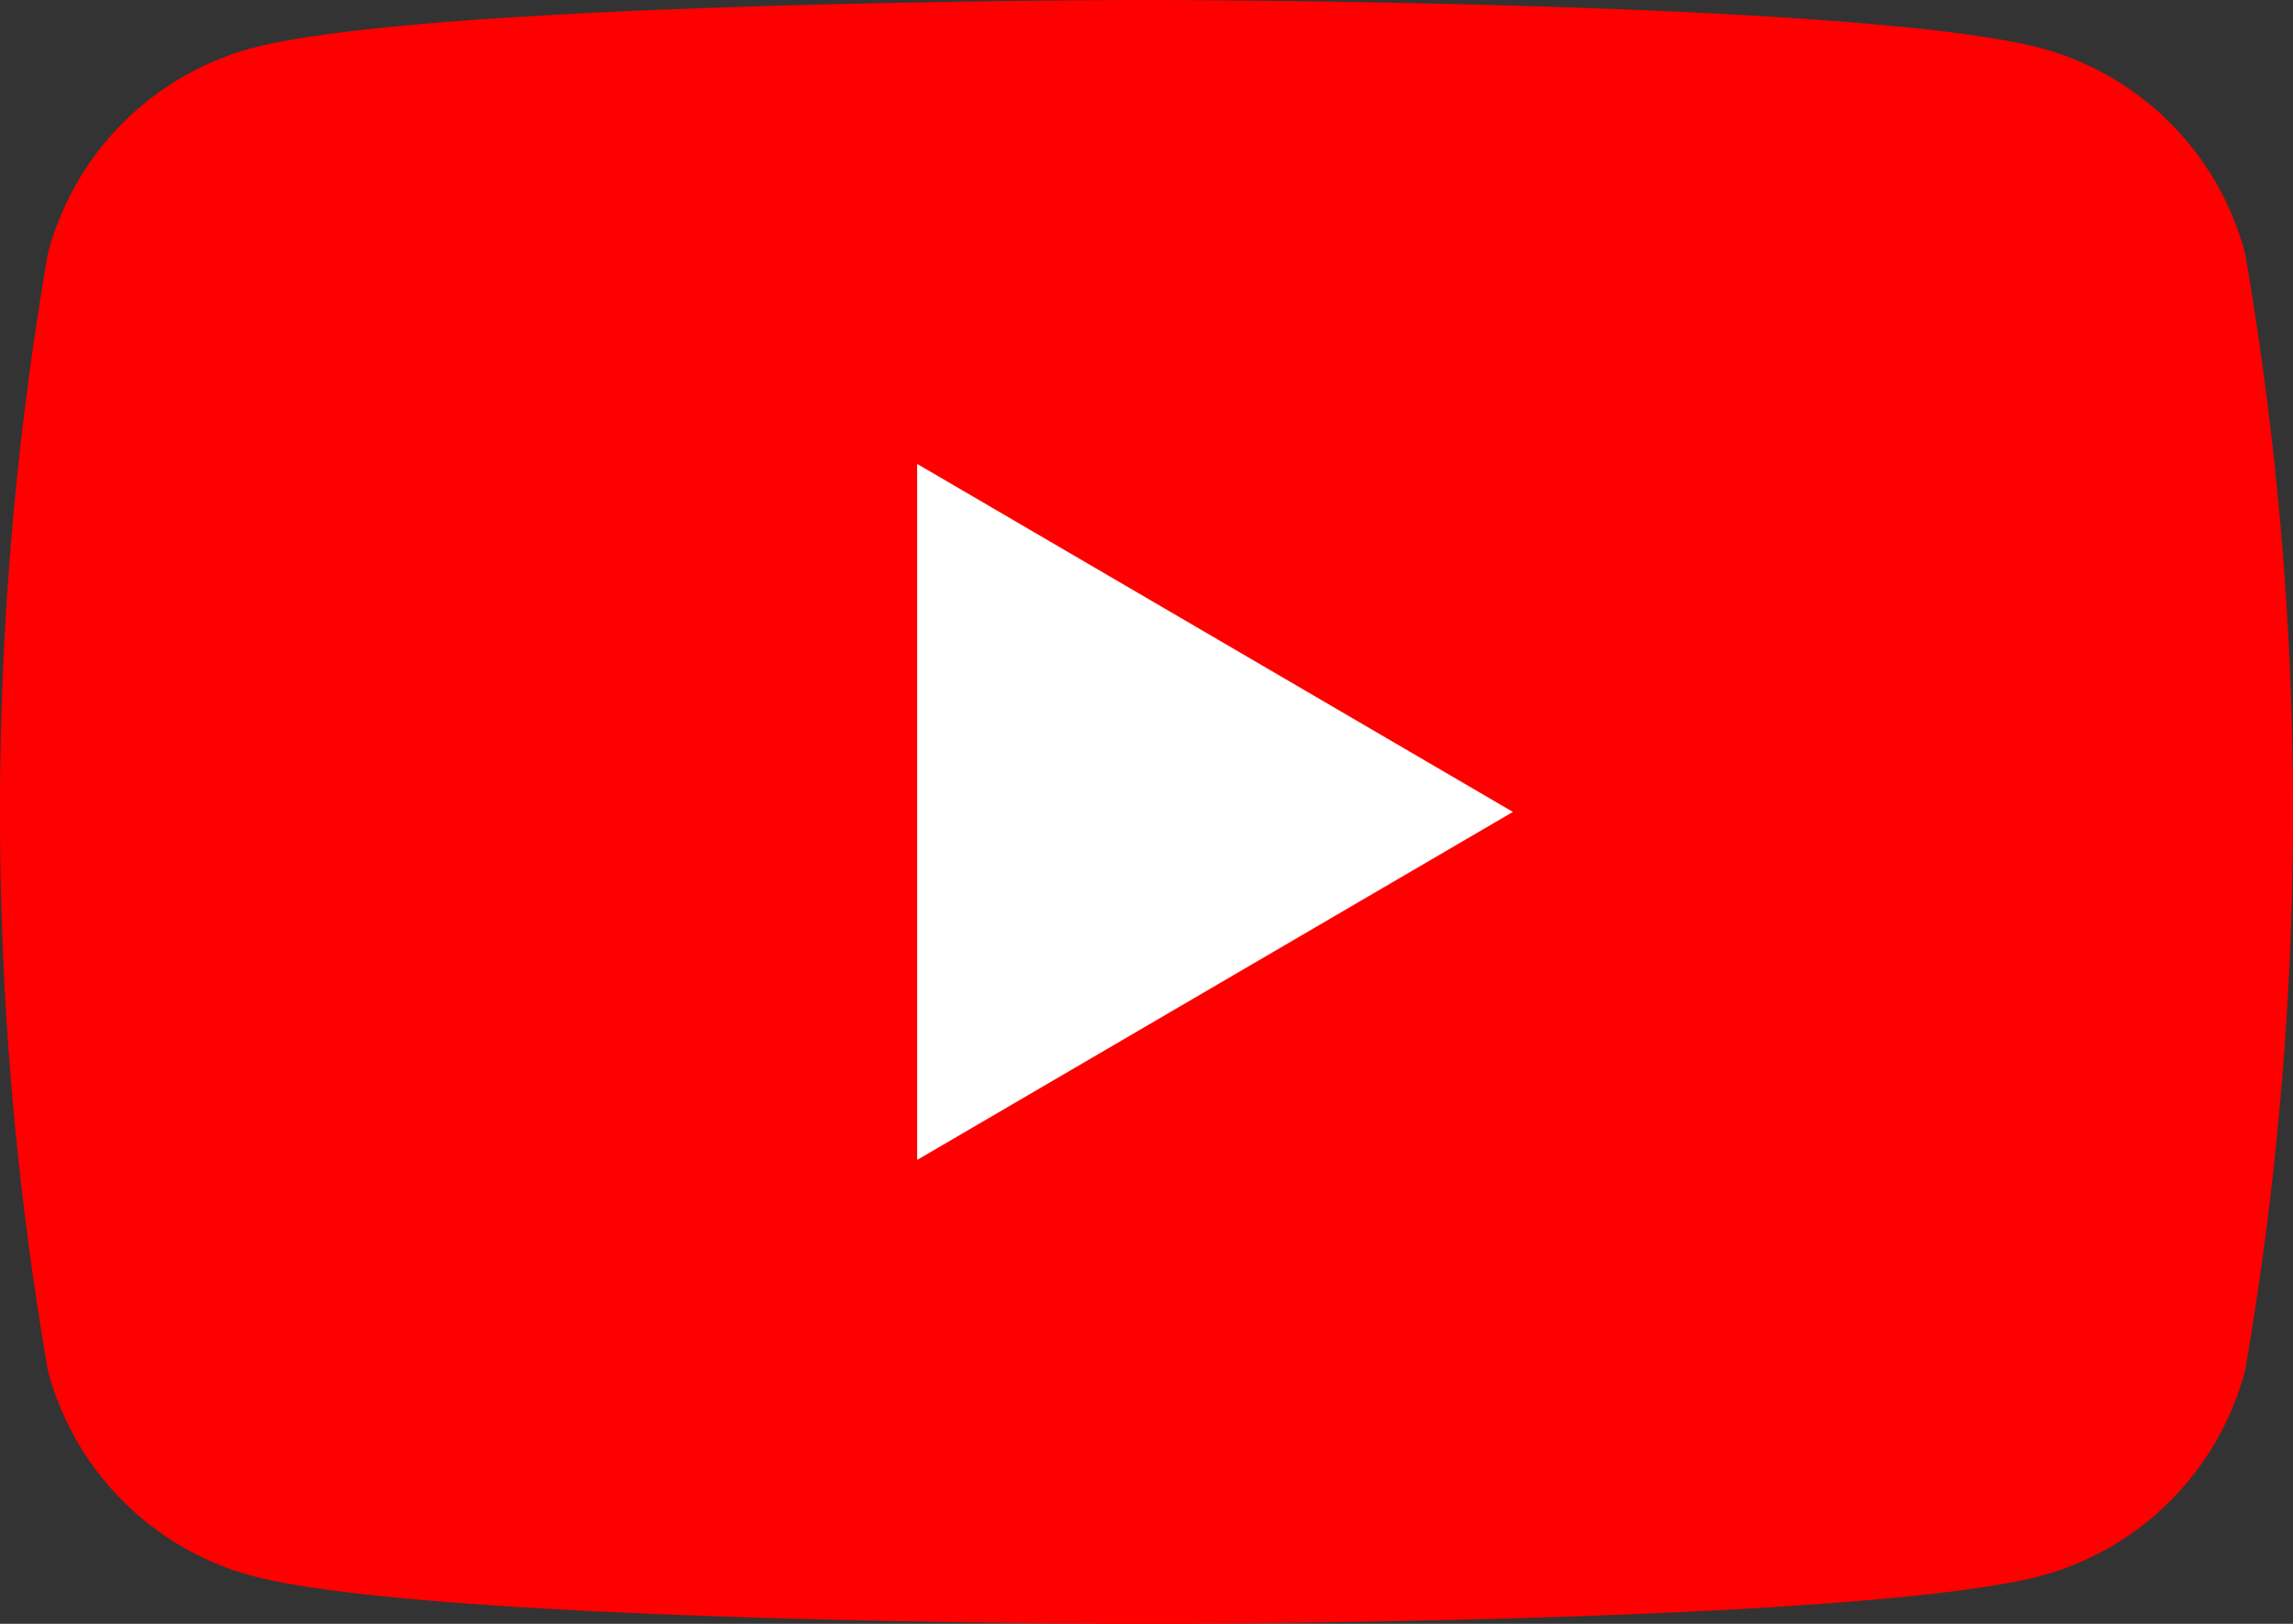 <svg xmlns="http://www.w3.org/2000/svg" width="24" height="17" viewBox="0 0 24 17"><rect x="0" y="0" width="24" height="17" fill="#333333" stroke="none"/><path d="M108.049,87.694a3.024,3.024,0,0,0-2.122-2.147c-1.872-.508-9.377-.508-9.377-.508s-7.5,0-9.377.508a3.024,3.024,0,0,0-2.122,2.147,34.324,34.324,0,0,0,0,11.691,3.024,3.024,0,0,0,2.122,2.147c1.872.508,9.377.508,9.377.508s7.5,0,9.377-.508a3.024,3.024,0,0,0,2.122-2.147,34.324,34.324,0,0,0,0-11.691Z" transform="translate(-84.55 -85.039)" fill="red"/><path d="M133.144,116.622l6.235-3.643-6.235-3.643Z" transform="translate(-123.544 -104.479)" fill="#fff"/></svg>